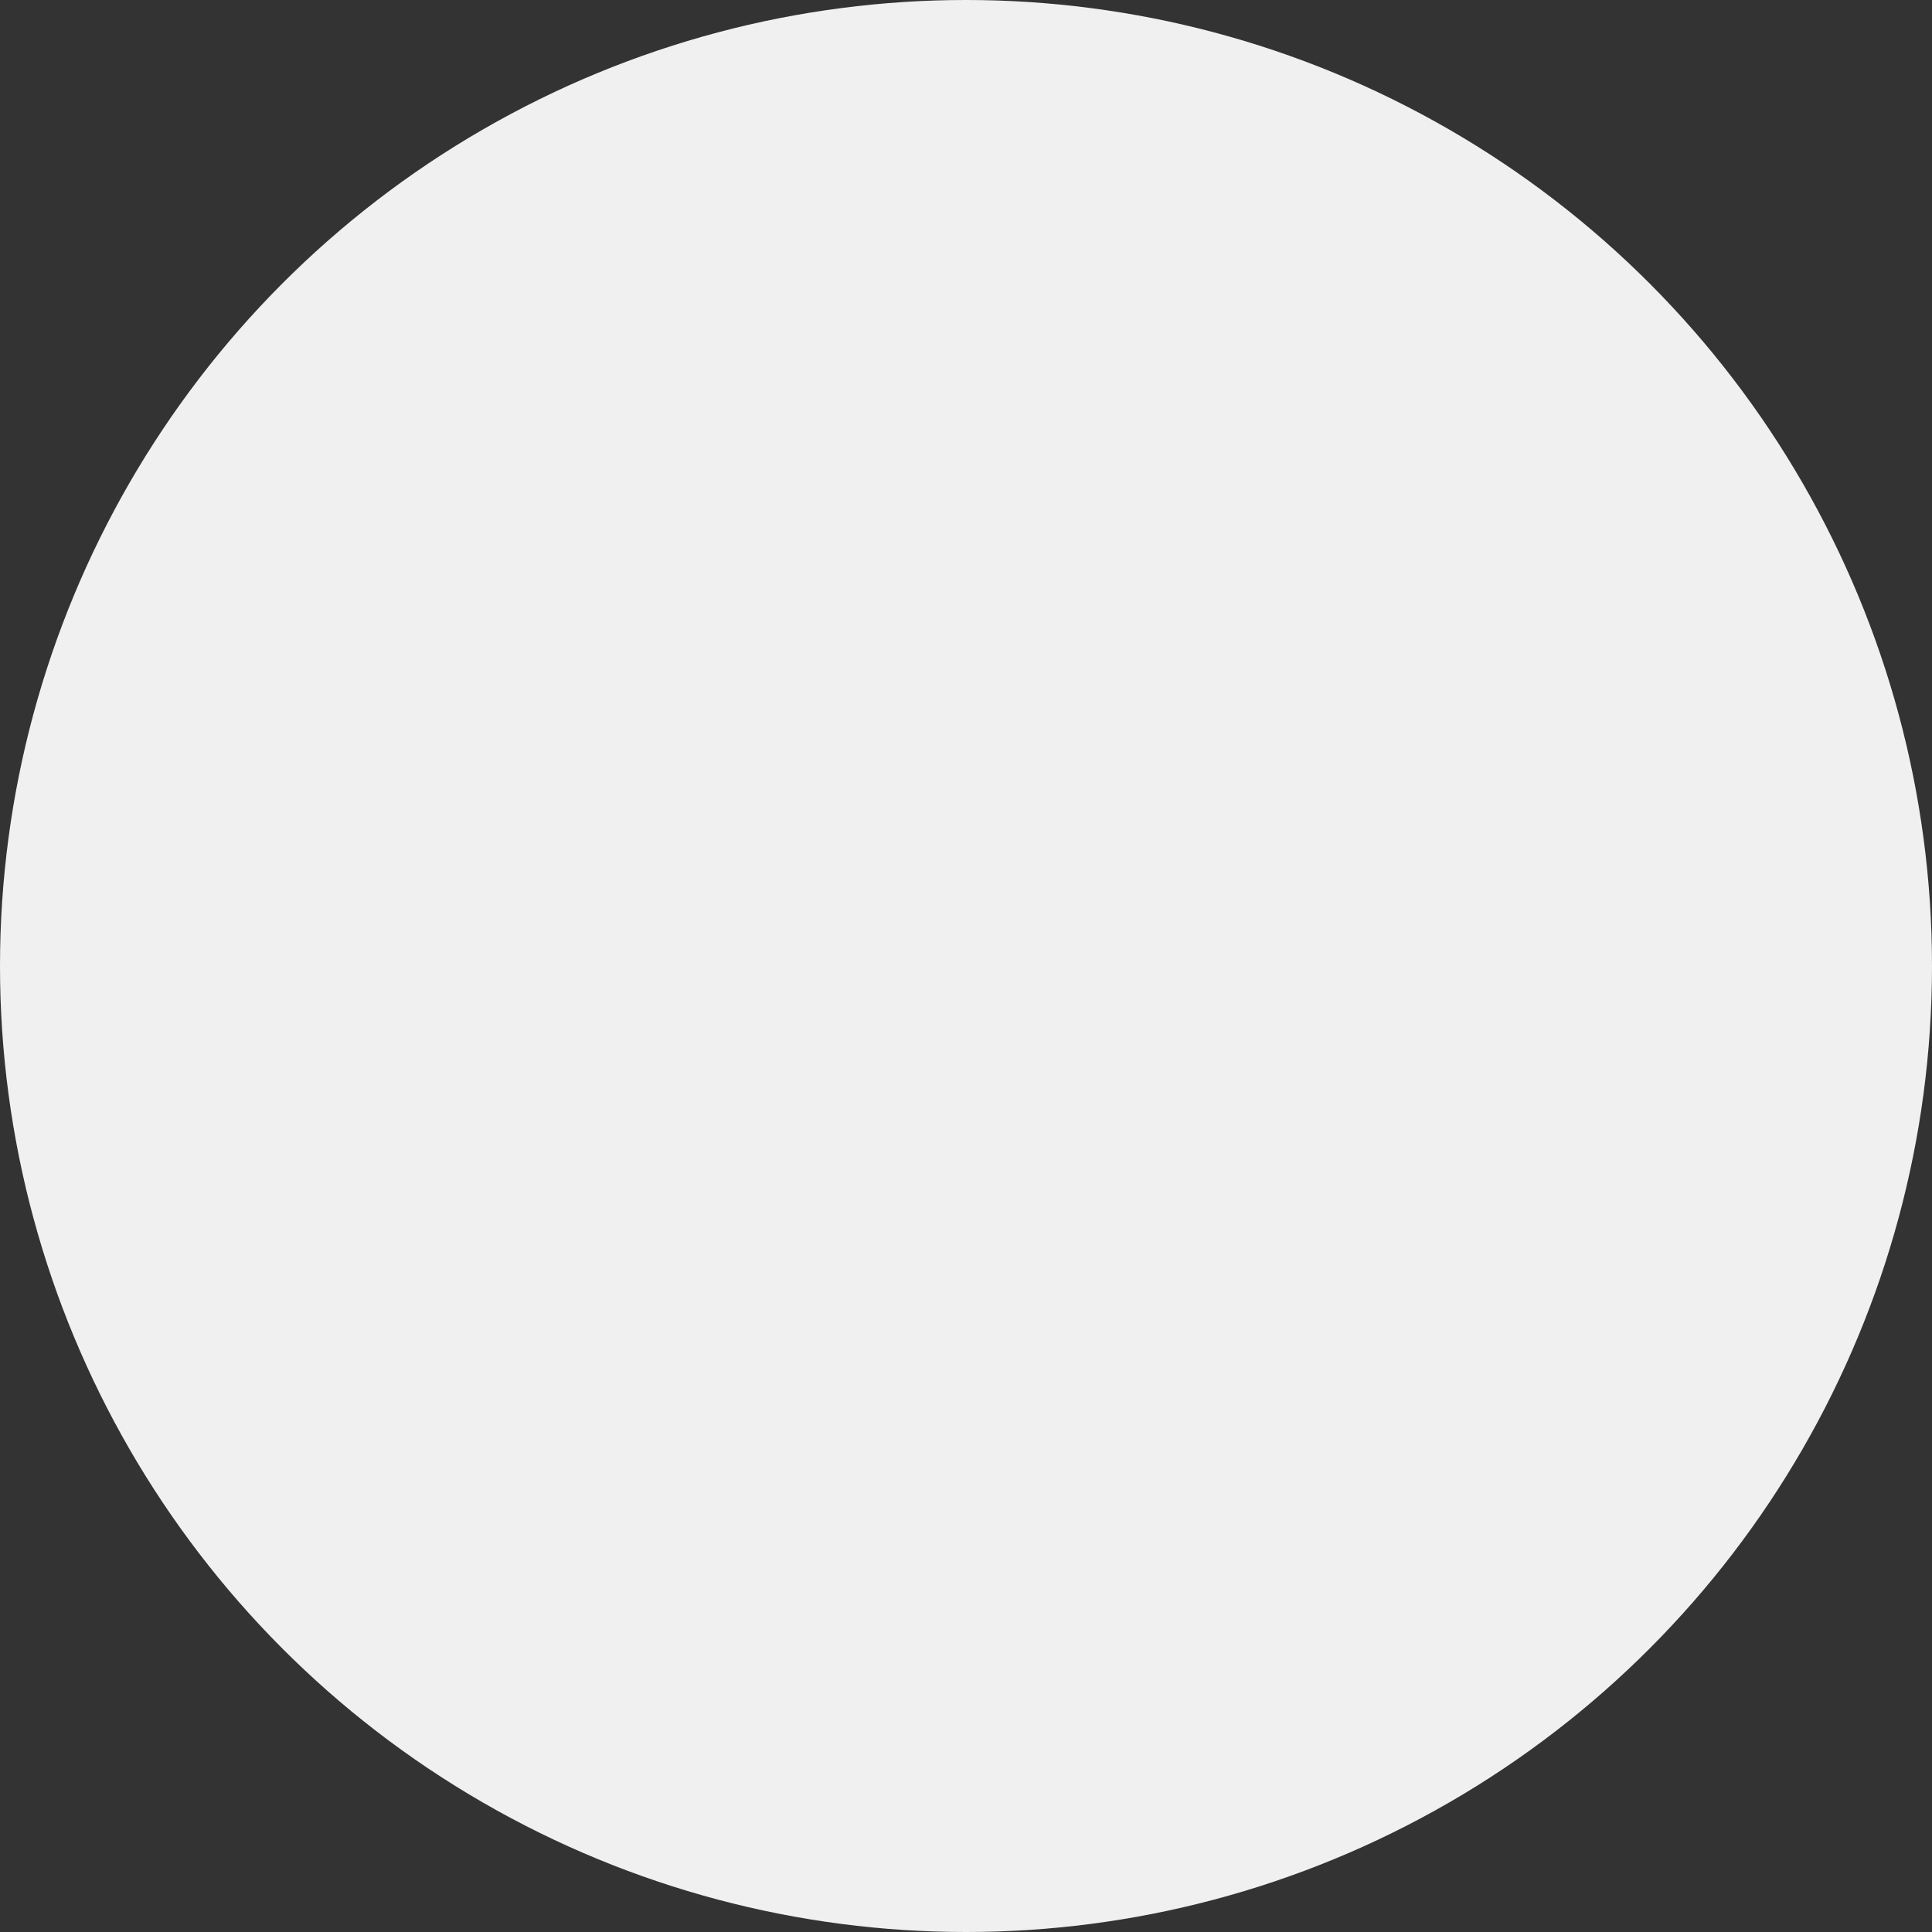 <?xml version="1.0" encoding="UTF-8"?><svg id="Layer_2" xmlns="http://www.w3.org/2000/svg" viewBox="0 0 24 24"><rect x="0" y="0" width="24" height="24" fill="#333333" stroke="none"/><defs><style>.cls-1{fill:#f0f0f0;}</style></defs><g id="Layer_2-2"><circle class="cls-1" cx="12" cy="12" r="12"/></g></svg>